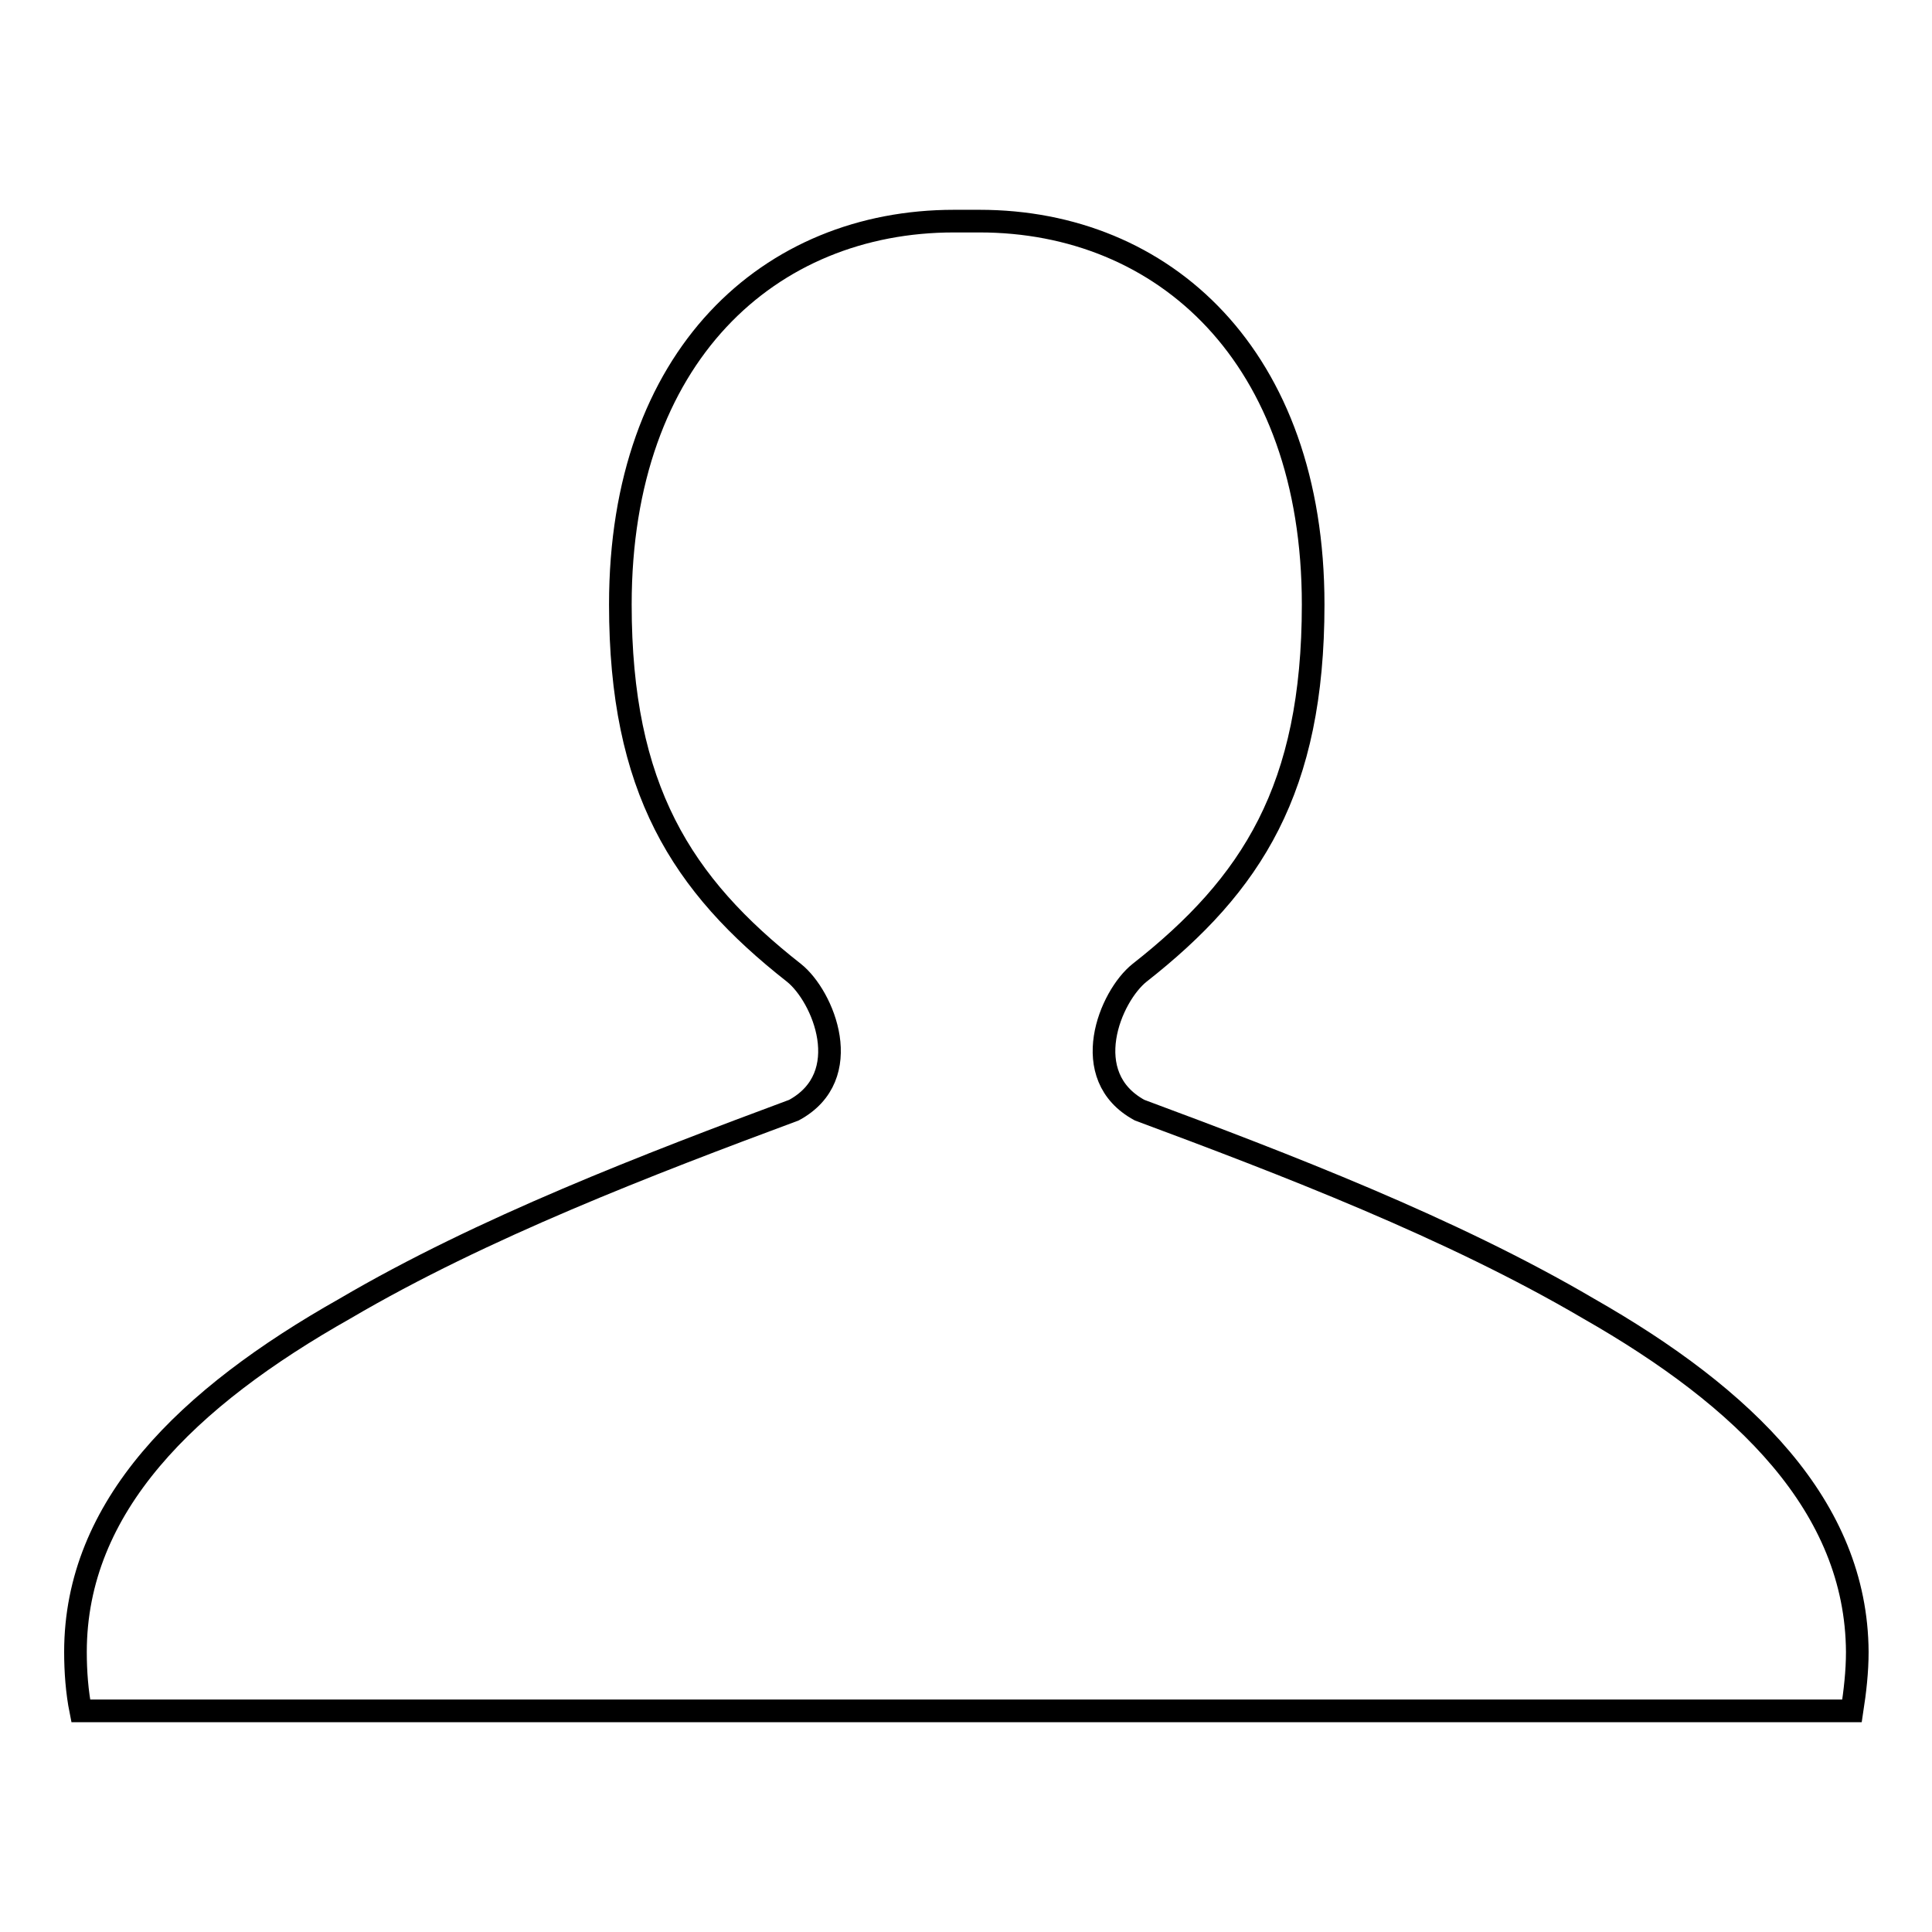 <?xml version="1.0" encoding="utf-8"?>
<!-- Svg Vector Icons : http://www.onlinewebfonts.com/icon -->
<!DOCTYPE svg PUBLIC "-//W3C//DTD SVG 1.1//EN" "http://www.w3.org/Graphics/SVG/1.1/DTD/svg11.dtd">
<svg version="1.1" xmlns="http://www.w3.org/2000/svg" xmlns:xlink="http://www.w3.org/1999/xlink" x="0px" y="0px" viewBox="0 0 256 256" enable-background="new 0 0 256 256" xml:space="preserve">
<g><g><path stroke-width="3" fill-opacity="0" stroke="#000000"  d="M210.5,173.4c-18.2-10.7-40.4-19.2-59.5-26.3c-8.3-4.5-3.9-15.1,0-18.2c14.9-11.7,23-24.4,23-48.8c0-32.9-19.8-50.8-44.2-50.8c-0.6,0-1.2,0-1.7,0c-0.6,0-1.1,0-1.7,0c-24.4,0-44.2,17.8-44.2,50.8c0,24.4,8.1,37.1,23,48.8c3.9,3.1,8.3,13.7,0,18.2c-19.1,7.1-41.3,15.6-59.5,26.3C24.8,185.2,10,199.6,10,218.9c0,2.6,0.2,5.3,0.7,7.8h234.7c0.4-2.6,0.7-5.2,0.7-7.8C246,199.6,231.2,185.2,210.5,173.4z"/></g></g>
</svg>